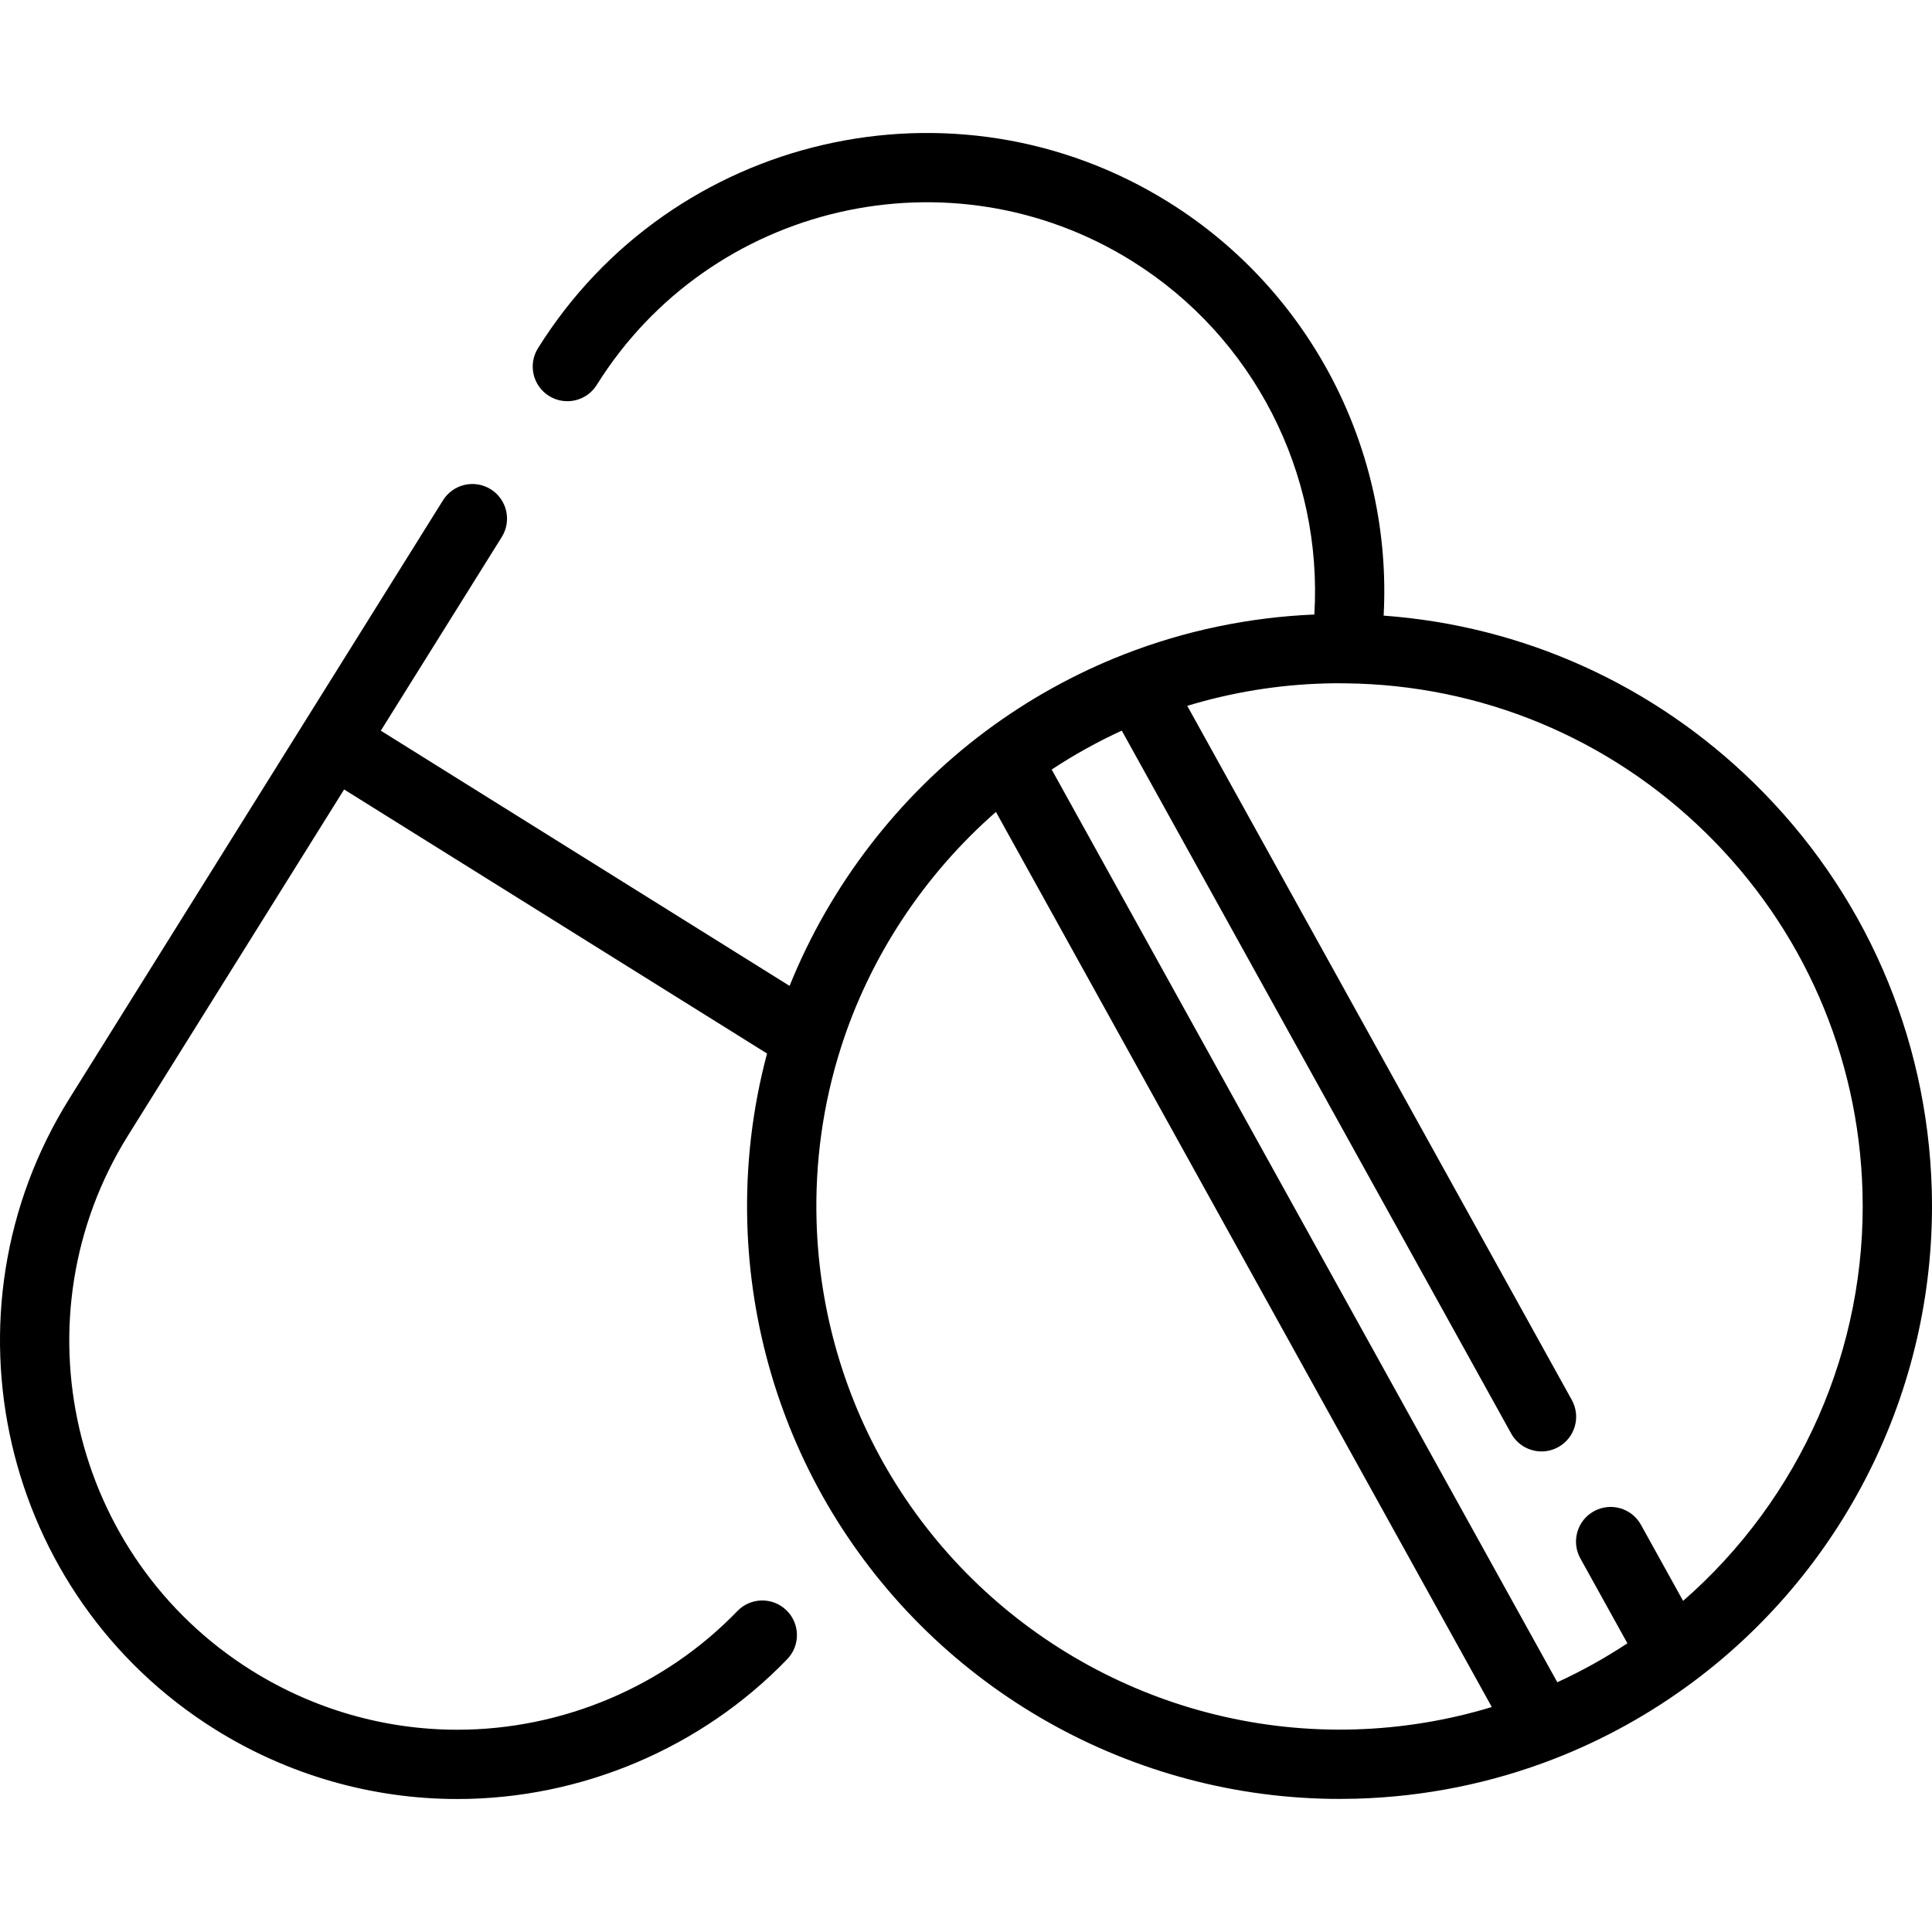<svg xml:space="preserve" style="enable-background:new 0 0 512.001 512.001;" viewBox="0 0 512.001 512.001" y="0px" x="0px" xmlns:xlink="http://www.w3.org/1999/xlink" xmlns="http://www.w3.org/2000/svg" id="Layer_1" version="1.1">
<g>
	<g>
		<path d="M511.938,315.26c-1.161-40.846-17.864-79.083-47.031-107.668c-26.725-26.191-61.316-41.757-98.226-44.444
			c2.349-43.822-19.269-86.008-56.901-109.512c-56.748-35.447-131.757-18.11-167.209,38.645c-2.686,4.301-1.377,9.965,2.923,12.651
			c4.302,2.685,9.965,1.378,12.652-2.922c30.088-48.168,93.744-62.884,141.906-32.799c32.139,20.073,50.526,56.201,48.265,93.642
			c-17.339,0.738-34.266,4.27-50.349,10.527c-13.089,5.105-25.466,11.974-36.788,20.416c-23.091,17.237-41.227,40.9-51.931,67.477
			l-108.327-67.634l32.054-51.328c2.686-4.302,1.377-9.965-2.925-12.651c-4.298-2.686-9.964-1.377-12.651,2.923L18.399,291.116
			c-35.451,56.741-18.121,131.75,38.635,167.21c19.318,12.06,41.509,18.434,64.176,18.434c32.857,0,64.719-13.51,87.417-37.065
			c3.518-3.651,3.411-9.463-0.24-12.982c-3.649-3.518-9.462-3.411-12.982,0.24c-19.256,19.983-46.299,31.444-74.195,31.444
			c-19.224,0-38.052-5.411-54.449-15.645C18.596,412.658,3.887,349,33.974,300.845l57.22-91.629l112.084,69.98
			c-3.906,14.616-5.673,29.714-5.234,44.982c0.766,26.996,8.496,53.432,22.358,76.448c28.454,47.24,79.722,76.107,134.617,76.107
			c1.476,0,2.96-0.021,4.441-0.062c18.11-0.52,35.789-4.09,52.557-10.613c13.102-5.11,25.479-11.984,36.786-20.427
			C489.785,415.051,513.388,366.314,511.938,315.26z M358.935,458.315c-49.95,1.411-96.997-24.32-122.803-67.163
			c-12.232-20.313-19.055-43.653-19.732-67.499c-0.449-15.619,1.698-31.025,6.384-45.804c7.602-24.063,22.052-45.979,41.153-62.681
			l46.433,83.822l84.974,153.393C383.576,455.952,371.375,457.958,358.935,458.315z M446.042,424.254l-11.173-20.17
			c-2.458-4.437-8.042-6.04-12.481-3.582c-4.435,2.457-6.039,8.046-3.582,12.481l12.471,22.511
			c-5.926,3.916-12.137,7.367-18.576,10.32l-86.265-155.722l-47.727-86.155c5.93-3.914,12.139-7.362,18.574-10.313L400.485,379.91
			c1.676,3.026,4.81,4.734,8.039,4.734c1.505,0,3.032-0.371,4.441-1.152c4.435-2.457,6.039-8.045,3.582-12.481L314.637,187.055
			c11.771-3.57,23.976-5.576,36.435-5.934c1.817-0.056,3.636-0.067,5.483-0.033c35.895,0.373,69.81,14.442,95.498,39.618
			c25.755,25.241,40.504,59.006,41.529,95.075C494.762,357.326,477.142,397.125,446.042,424.254z"></path>
	</g>
</g>
<g>
</g>
<g>
</g>
<g>
</g>
<g>
</g>
<g>
</g>
<g>
</g>
<g>
</g>
<g>
</g>
<g>
</g>
<g>
</g>
<g>
</g>
<g>
</g>
<g>
</g>
<g>
</g>
<g>
</g>
</svg>
